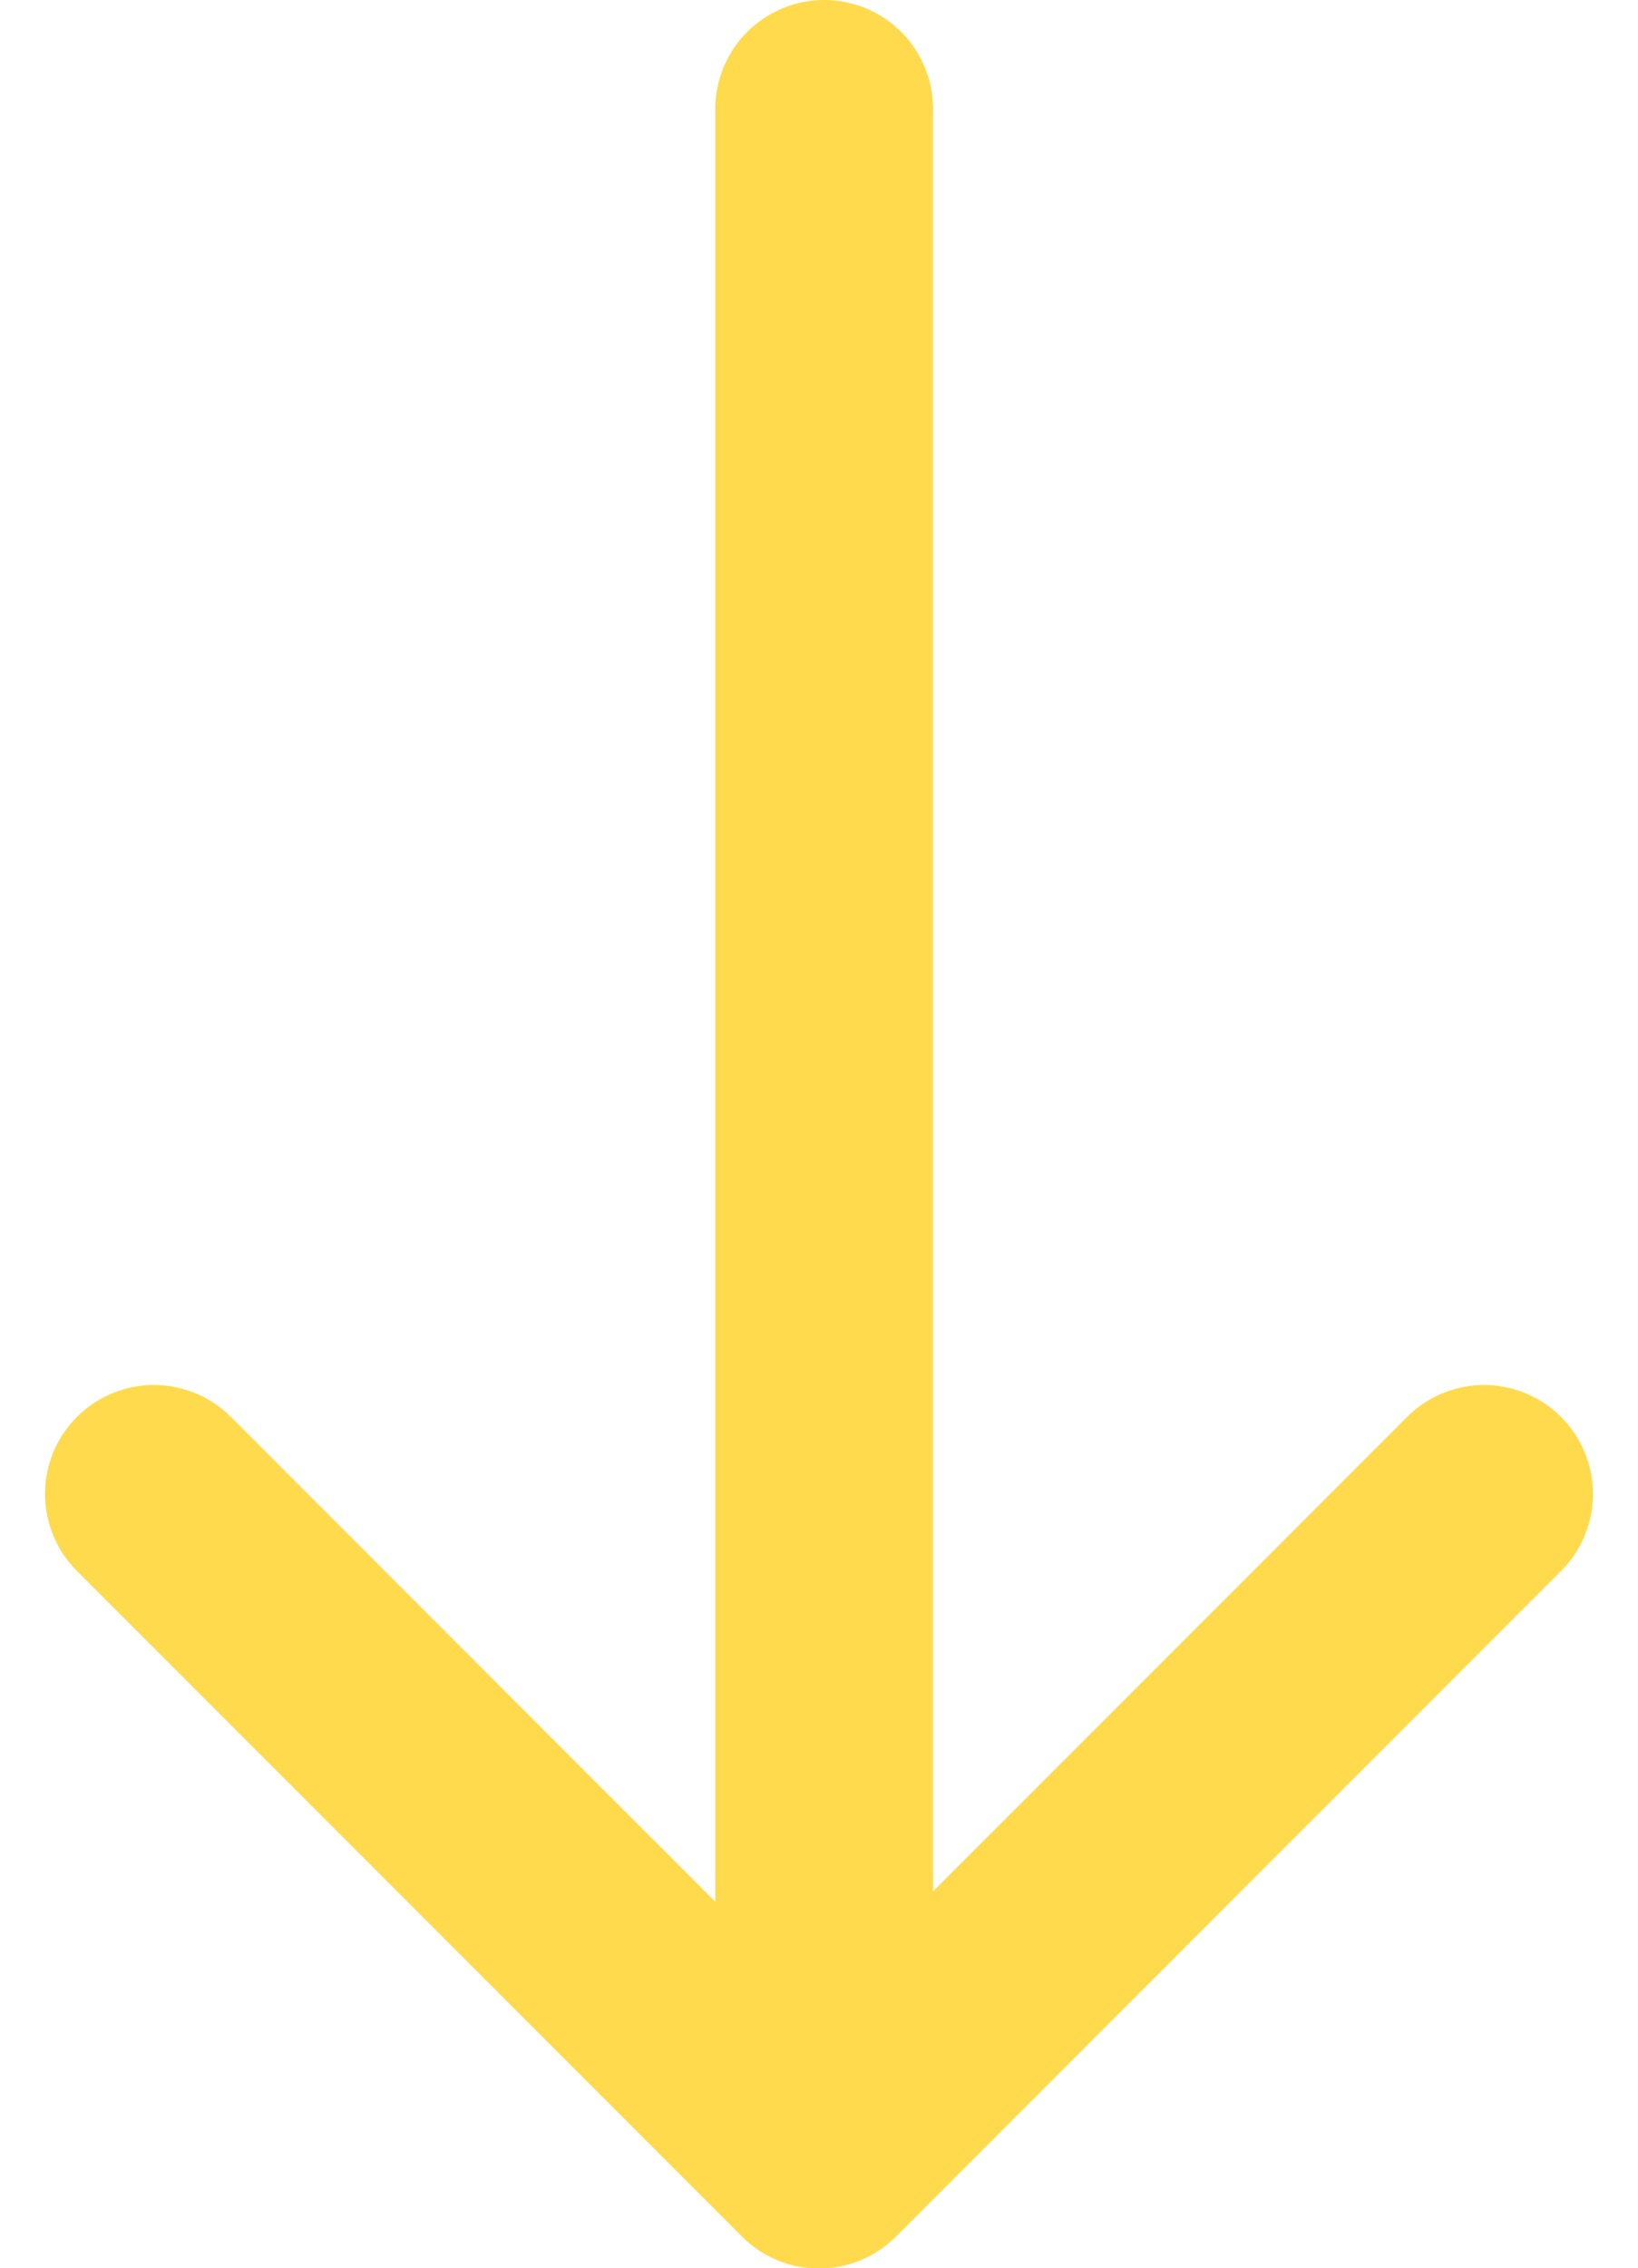 <svg xmlns="http://www.w3.org/2000/svg" width="22.573" height="31.236" viewBox="0 0 22.573 31.236">
  <g id="Group_103" data-name="Group 103" transform="translate(-937.397 -901.167)">
    <path id="Path_1" data-name="Path 1" d="M4940,991.8v28.018" transform="translate(-3991.245 -89.133)" fill="none" stroke="#ffda4d" stroke-linecap="round" stroke-width="3"/>
    <path id="Path_2" data-name="Path 2" d="M4952.193,1047.3l-9.166,9.166-9.165-9.166" transform="translate(-3994.344 -125.56)" fill="none" stroke="#ffda4d" stroke-linecap="round" stroke-linejoin="round" stroke-width="3"/>
  </g>
</svg>
